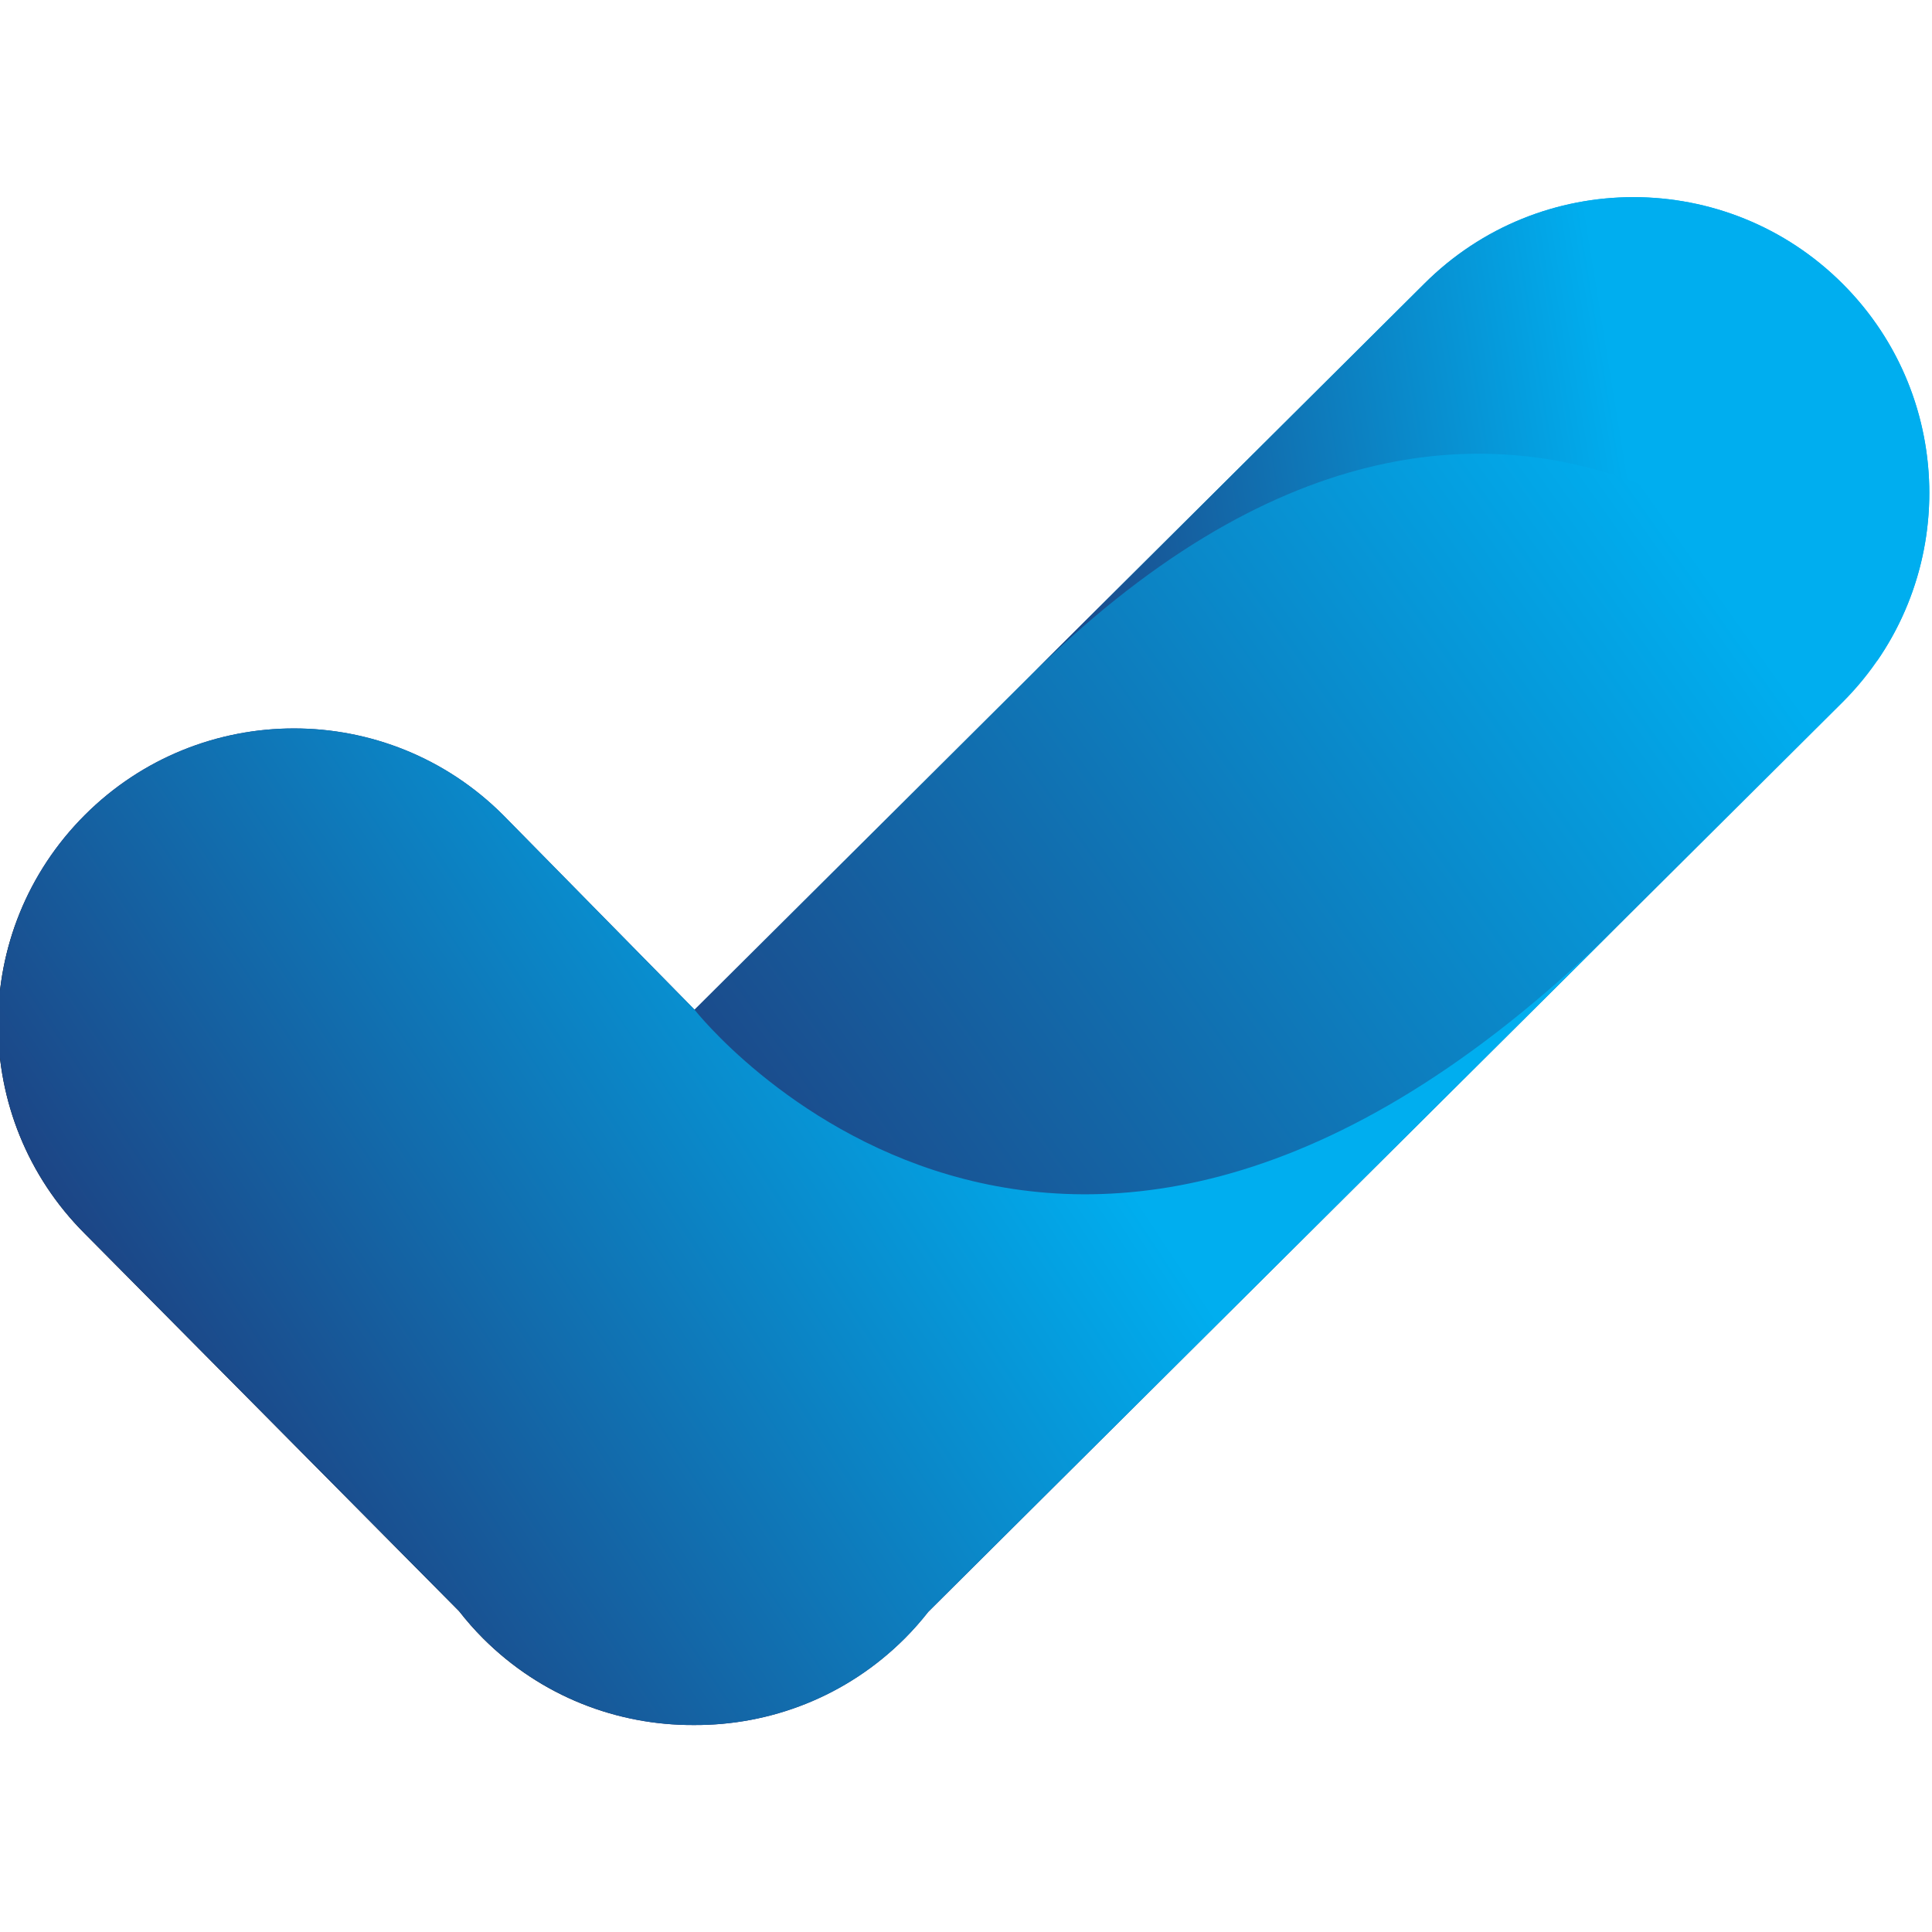 <?xml version="1.0" encoding="utf-8"?>
<svg viewBox="0 0 48 48" xmlns="http://www.w3.org/2000/svg">
  <g transform="matrix(0.249, 0, 0, 0.249, -124.489, -292.839)" style="">
    <g>
      <linearGradient id="SVGID_4_" gradientUnits="userSpaceOnUse" x1="660.966" y1="1219.805" x2="531.324" y2="1311.144">
        <stop offset="0" style="stop-color:#00AEEF"/>
        <stop offset="0.968" style="stop-color:#262262"/>
        <stop offset="1" style="stop-color:#000000"/>
      </linearGradient>
      <path fill="url(#SVGID_4_)" d="M683.809,1204.378c-11.527-11.53-30.223-11.53-41.754,0l-72.804,72.42l-19.087-19.408&#10;&#9;&#9;&#9;c-11.529-11.531-30.224-11.531-41.753,0c-11.531,11.53-11.531,30.224,0,41.755l37.352,37.674c0.736,0.94,1.529,1.852,2.395,2.717&#10;&#9;&#9;&#9;c5.804,5.804,13.421,8.684,21.028,8.645c7.613,0.044,15.241-2.834,21.049-8.644c0.849-0.847,1.624-1.738,2.348-2.657&#10;&#9;&#9;&#9;l91.226-90.746C695.342,1234.602,695.342,1215.908,683.809,1204.378z"/>
      <linearGradient id="SVGID_5_" gradientUnits="userSpaceOnUse" x1="595.392" y1="1268.021" x2="491.163" y2="1336.893">
        <stop offset="0" style="stop-color:#00AEEF"/>
        <stop offset="0.968" style="stop-color:#262262"/>
        <stop offset="1" style="stop-color:#000000"/>
      </linearGradient>
      <path fill="url(#SVGID_5_)" d="M569.25,1276.798l-19.087-19.408c-11.529-11.531-30.224-11.531-41.753,0&#10;&#9;&#9;&#9;c-11.531,11.53-11.531,30.224,0,41.755l37.352,37.674c0.736,0.94,1.529,1.852,2.395,2.717c5.804,5.804,13.421,8.684,21.028,8.645&#10;&#9;&#9;&#9;c7.613,0.044,15.241-2.834,21.049-8.644c0.849-0.847,1.624-1.738,2.348-2.657l69.558-69.191&#10;&#9;&#9;&#9;C605.998,1323.791,569.25,1276.798,569.25,1276.798z"/>
      <g>
        <linearGradient id="SVGID_6_" gradientUnits="userSpaceOnUse" x1="662.106" y1="1220.754" x2="579.975" y2="1234.013">
          <stop offset="0" style="stop-color:#00AEEF"/>
          <stop offset="0.968" style="stop-color:#262262"/>
          <stop offset="1" style="stop-color:#000000"/>
        </linearGradient>
        <path fill="url(#SVGID_6_)" d="M683.816,1204.378c-11.531-11.53-30.225-11.53-41.756,0l-39.904,39.692l0,0&#10;&#9;&#9;&#9;&#9;c49.631-49.629,84.73-2.629,85.119-2.105C695.191,1230.464,694.043,1214.604,683.816,1204.378z"/>
      </g>
    </g>
  </g>
</svg>
